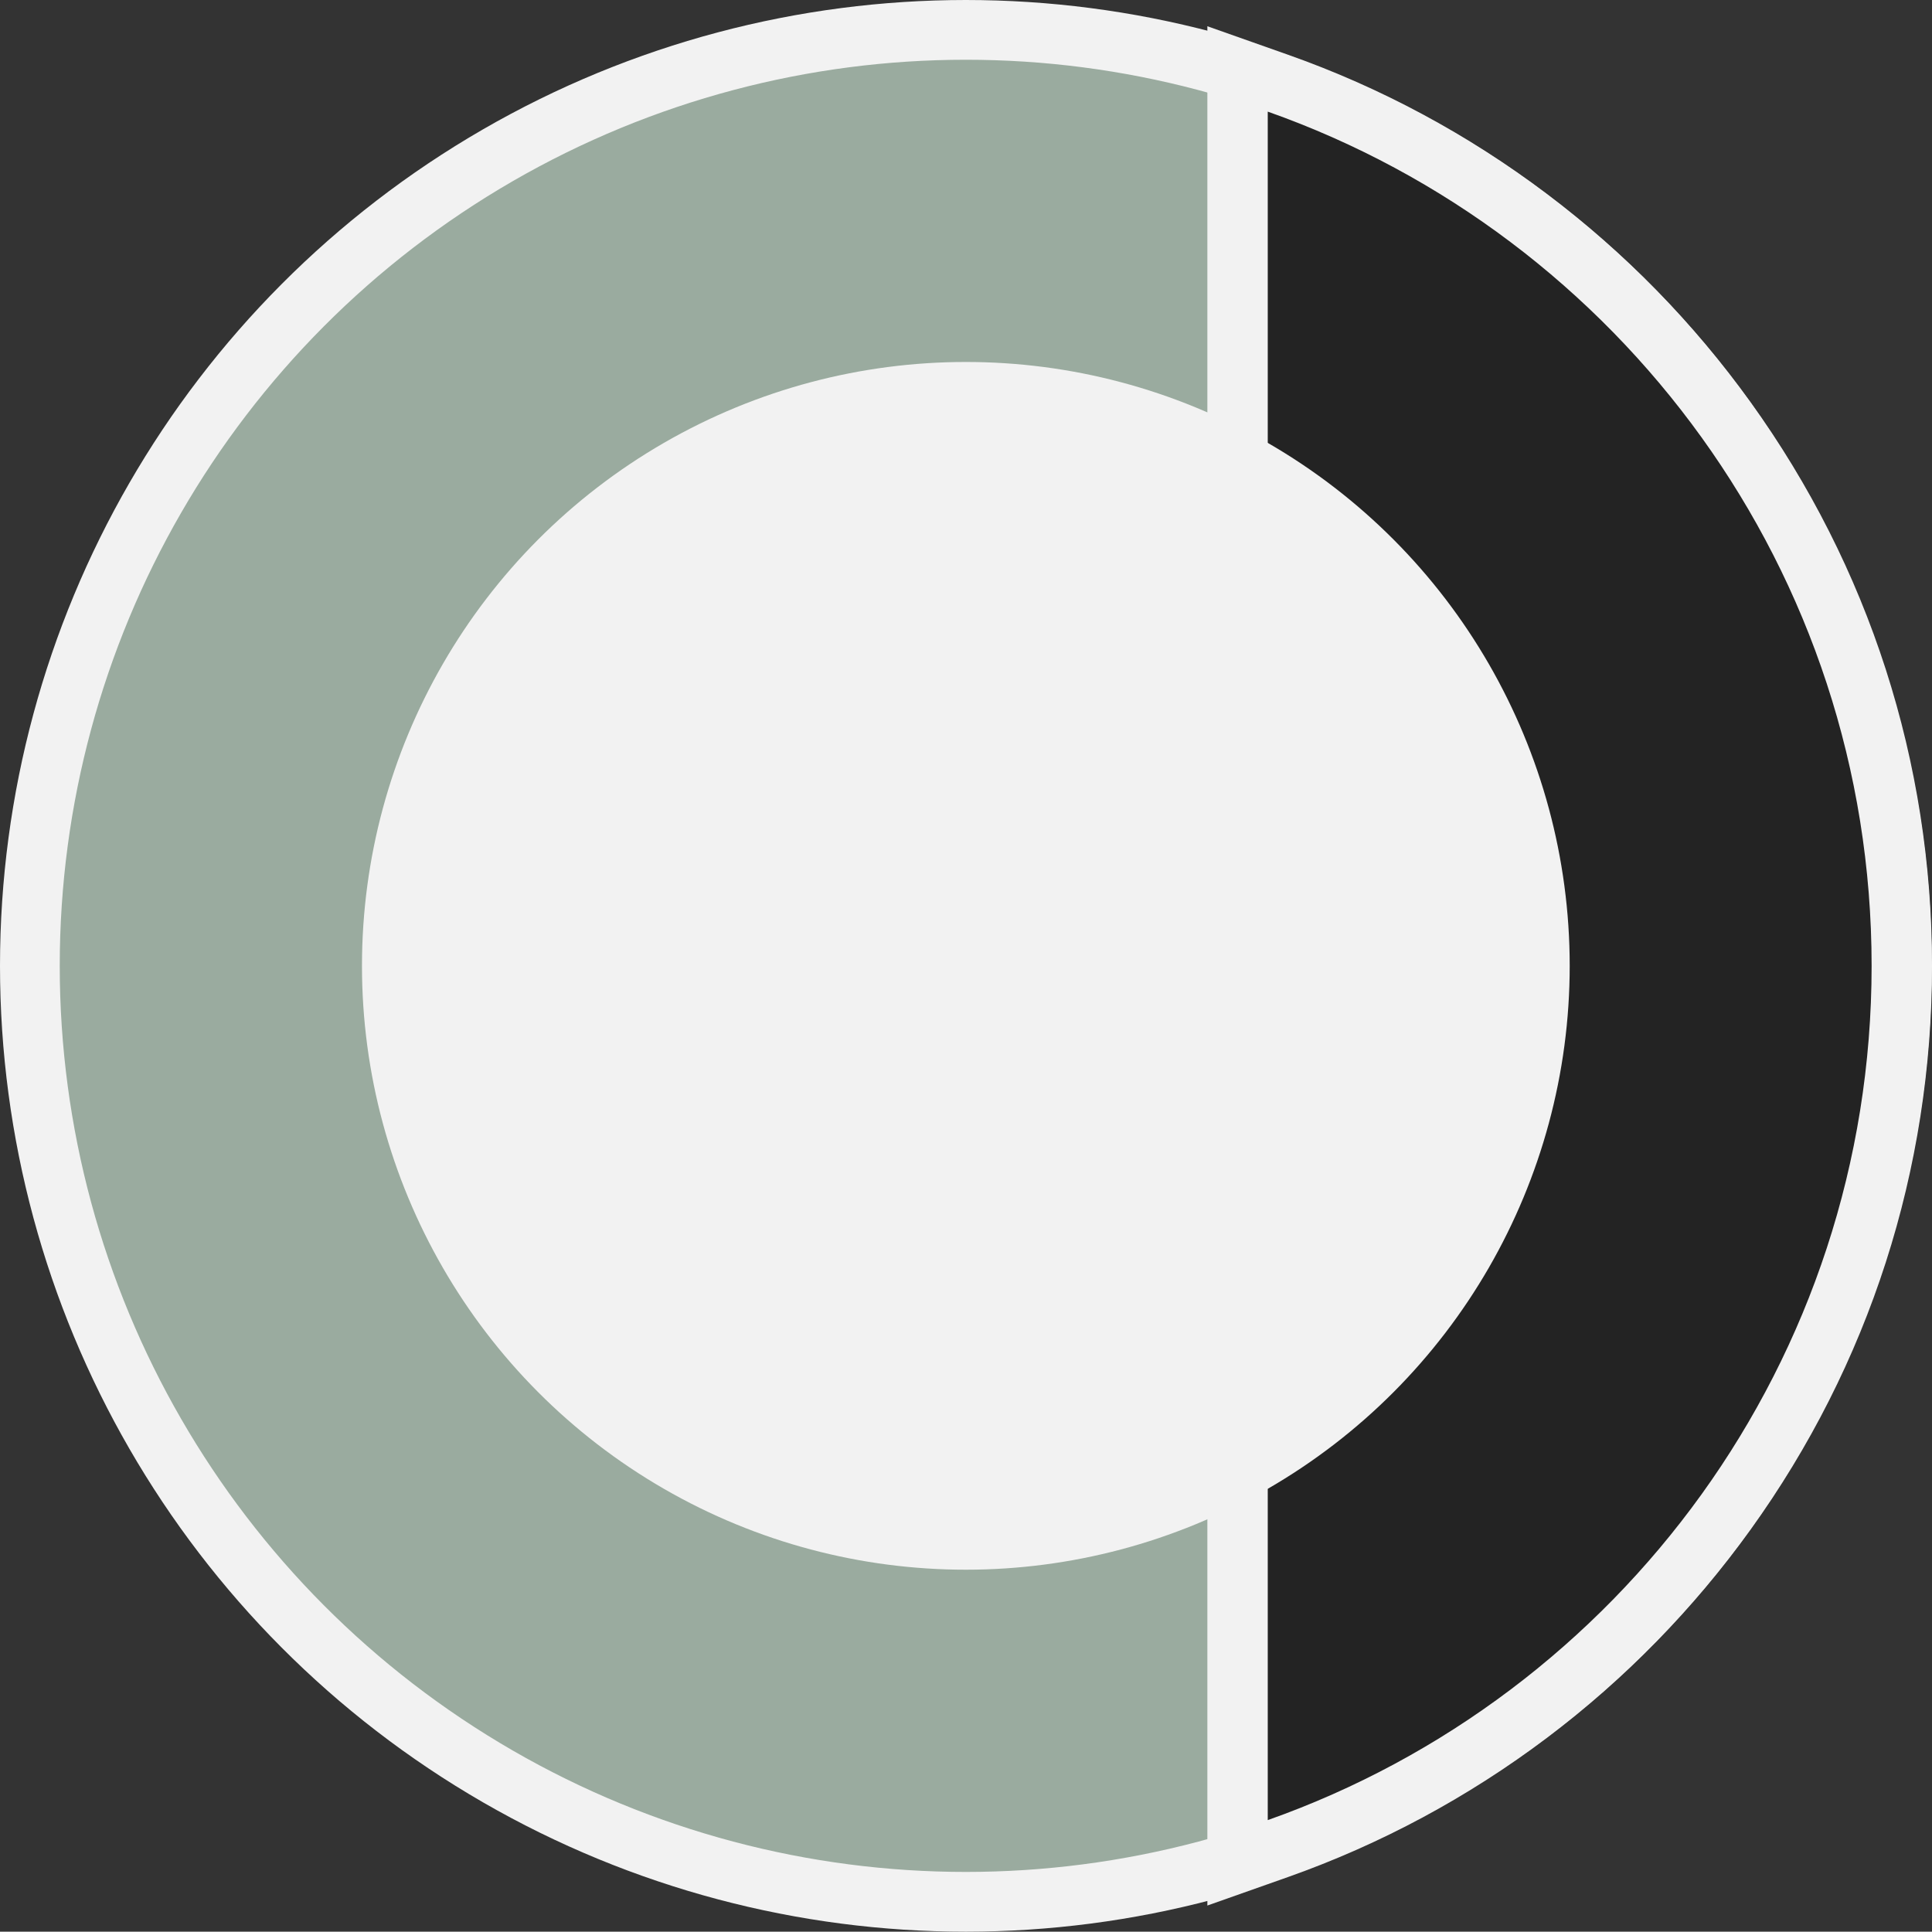 <?xml version="1.0" encoding="UTF-8"?> <svg xmlns="http://www.w3.org/2000/svg" xmlns:xlink="http://www.w3.org/1999/xlink" xml:space="preserve" width="85.431mm" height="85.417mm" version="1.1" style="shape-rendering:geometricPrecision; text-rendering:geometricPrecision; image-rendering:optimizeQuality; fill-rule:evenodd; clip-rule:evenodd" viewBox="0 0 8561.84 8560.41"><rect x="0" y="0" width="8561.84" height="8560.41" fill="#333333" stroke="none"/> <defs> <style type="text/css"> .str0 {stroke:#F2F2F2;stroke-width:264.74;stroke-miterlimit:22.926} .fil2 {fill:#232323} .fil0 {fill:#8A7159} .fil1 {fill:#9AAB9F} .fil3 {fill:#F2F2F2} </style> </defs> <g id="Layer_x0020_1">  <circle class="fil0" cx="4280.2" cy="4280.2" r="4014.04"></circle> <circle class="fil1 str0" cx="4280.2" cy="4280.2" r="4147.83"></circle> <path class="fil2" d="M5484.35 8254.95l0 -189.18 0 -7571.1 0 -189.18 178.39 63.13c398.74,140.92 772.83,341.92 1111.9,597.5 335.4,252.72 629.67,553.71 874.86,894.62 509.31,708.08 778.53,1544.65 778.53,2419.71 0,875.05 -269.22,1711.83 -778.53,2419.7 -245.19,340.91 -539.46,641.89 -874.86,894.62 -339.07,255.58 -713.17,456.57 -1111.9,597.5l-178.39 62.72 0 -0.01z"></path> <path class="fil3" d="M5618.13 494.65l0 7571.31c1559.11,-551.06 2676.1,-2037.88 2676.1,-3785.76 0,-1747.68 -1116.99,-3234.7 -2676.1,-3785.56l0 0 0 0.01zm-267.59 -378.37l356.79 126.06c411.57,145.4 797.88,352.92 1147.75,616.84 346.2,260.87 649.83,571.43 902.96,923.33 525.81,730.88 803.79,1594.55 803.79,2497.91 0,903.15 -277.98,1767.02 -803.79,2497.9 -253.13,351.7 -556.77,662.46 -902.96,923.33 -350.07,263.72 -736.18,471.23 -1147.75,616.84l-356.79 126.06 0 -378.38 0 -7571.51 0 -378.38z"></path> <circle id="Leather-BG_1_" class="fil3" cx="4280.2" cy="4280.2" r="2676.09"></circle> </g> </svg> 